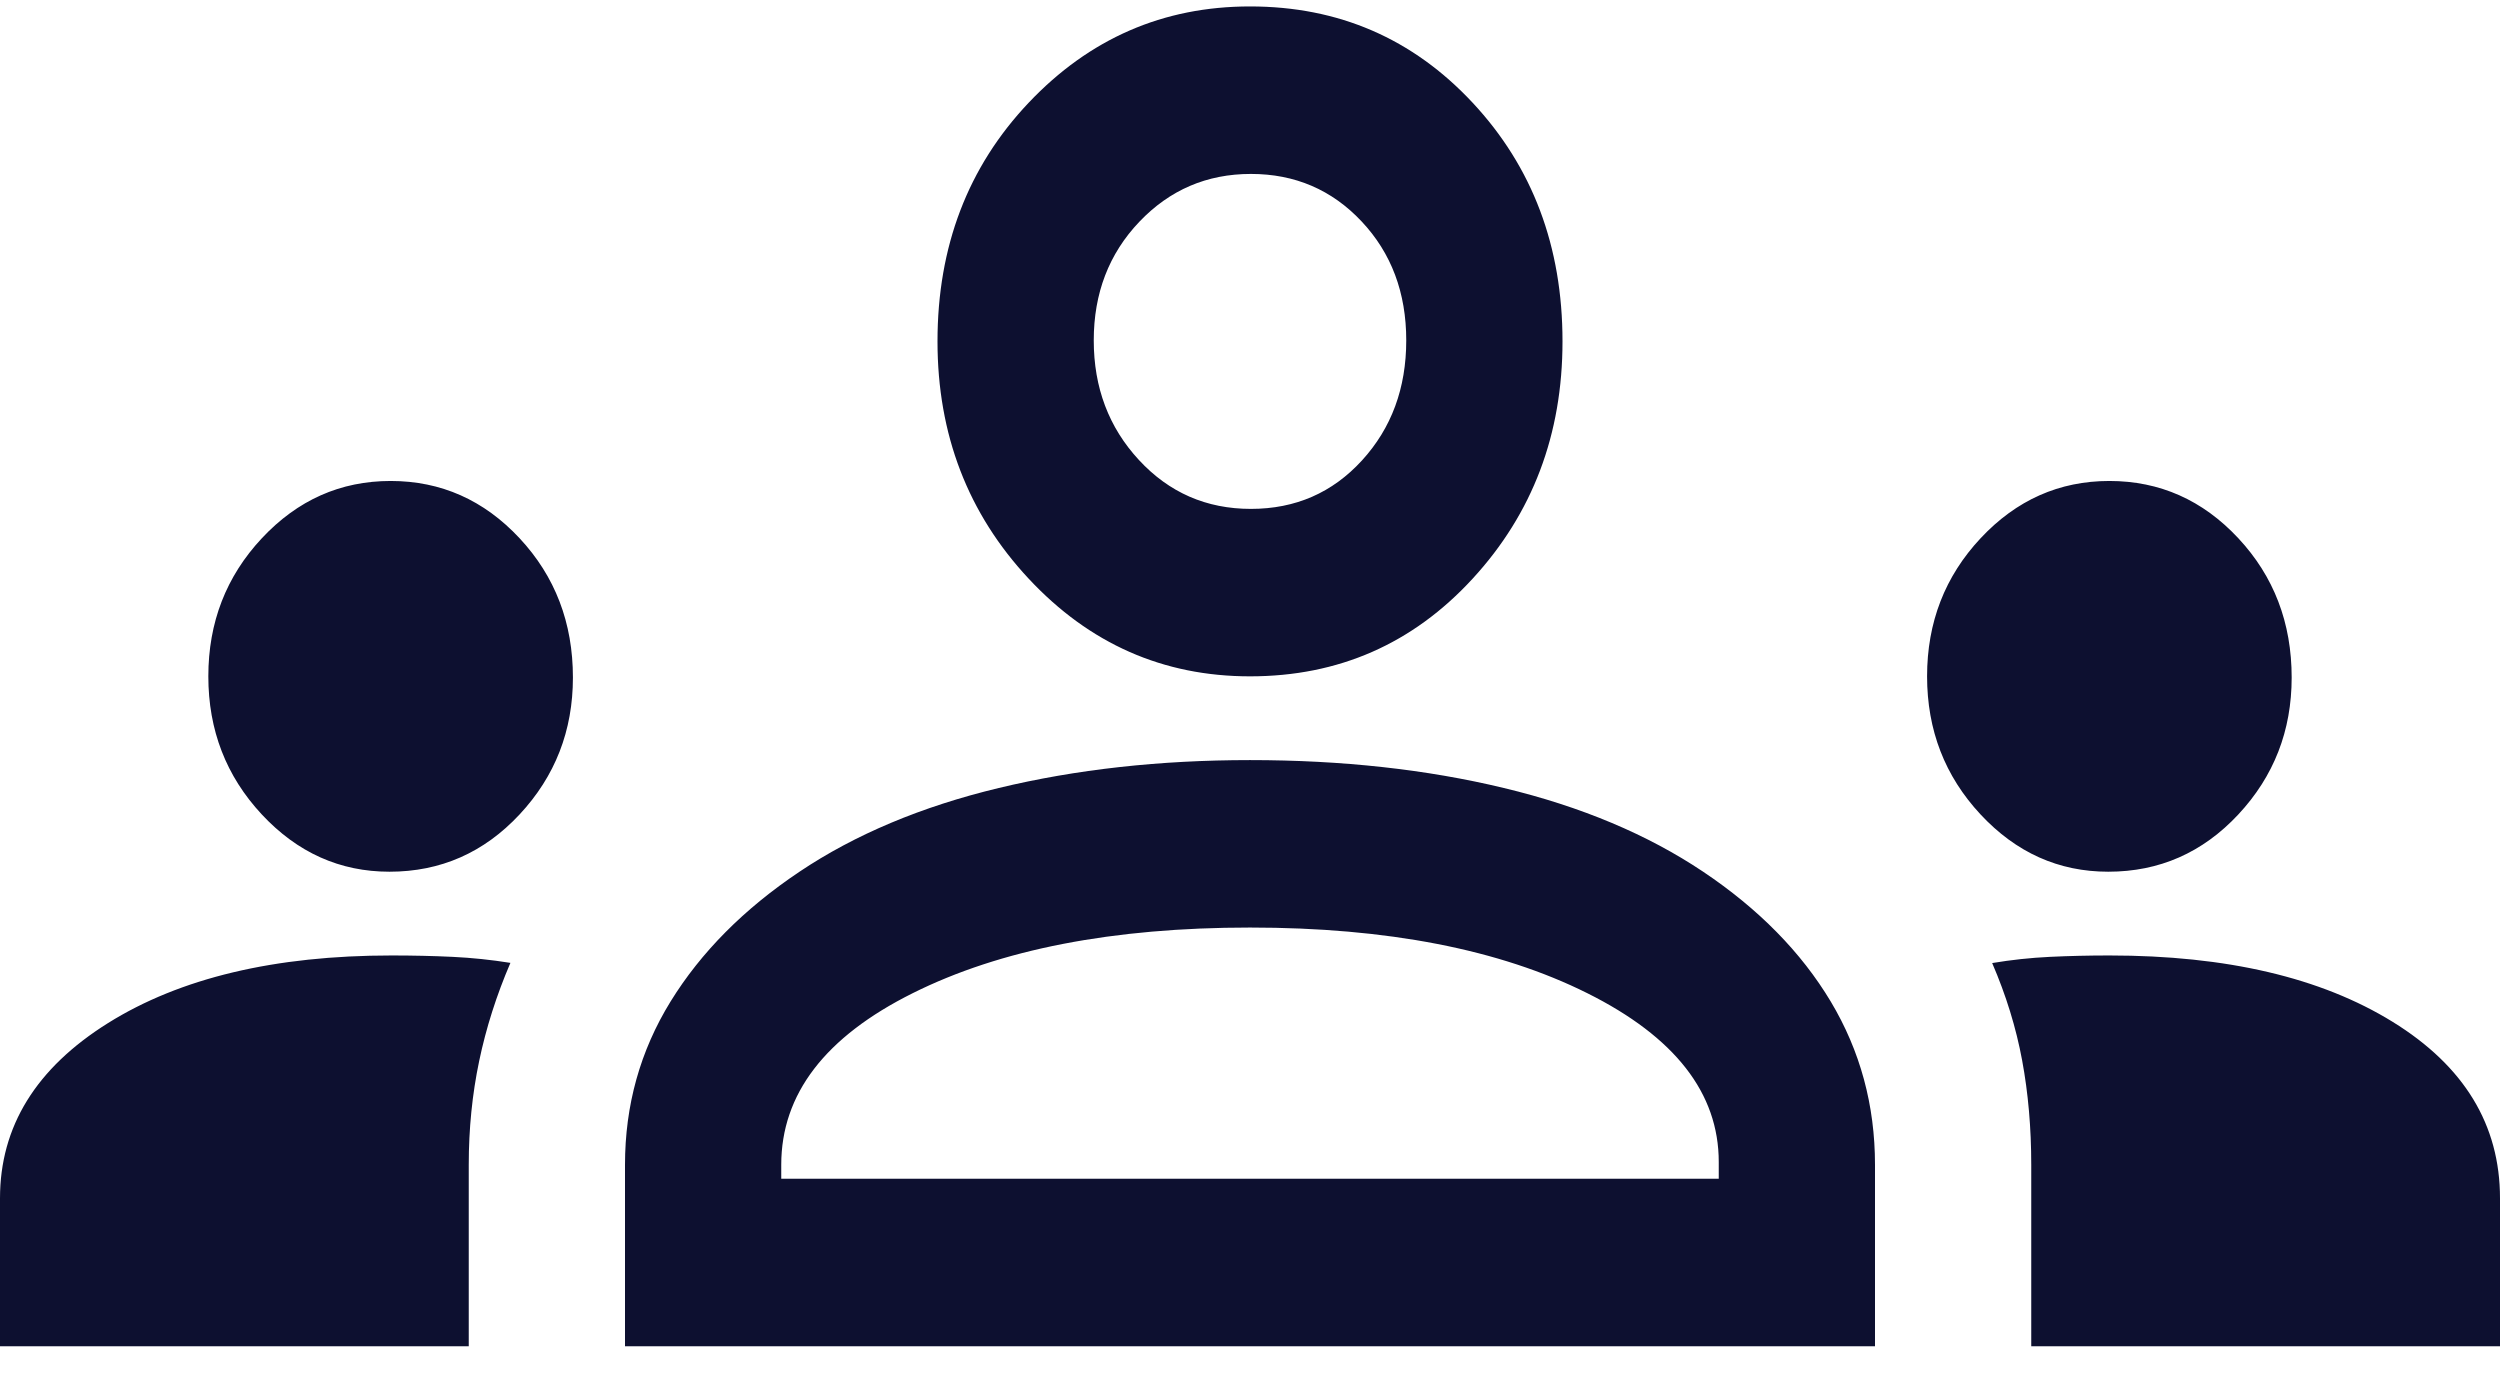 <svg width="54" height="30" viewBox="0 0 54 30" fill="none" xmlns="http://www.w3.org/2000/svg">
<path d="M0 29.079V25.883C0 24.333 0.778 23.071 2.334 22.098C3.891 21.125 5.932 20.638 8.459 20.638C8.915 20.638 9.353 20.648 9.775 20.668C10.196 20.688 10.613 20.732 11.025 20.798C10.725 21.495 10.5 22.202 10.35 22.918C10.2 23.634 10.125 24.381 10.125 25.16V29.079H0ZM13.5 29.079V25.16C13.5 23.873 13.828 22.698 14.484 21.633C15.141 20.568 16.069 19.633 17.269 18.829C18.469 18.025 19.903 17.422 21.572 17.021C23.241 16.619 25.05 16.418 27 16.418C28.988 16.418 30.816 16.619 32.484 17.021C34.153 17.422 35.587 18.025 36.788 18.829C37.987 19.633 38.906 20.568 39.544 21.633C40.181 22.698 40.5 23.873 40.5 25.16V29.079H13.5ZM43.875 29.079V25.16C43.875 24.361 43.809 23.609 43.678 22.903C43.547 22.197 43.331 21.497 43.031 20.802C43.444 20.733 43.859 20.688 44.278 20.668C44.697 20.648 45.125 20.638 45.562 20.638C48.094 20.638 50.133 21.116 51.68 22.071C53.227 23.026 54 24.297 54 25.883V29.079H43.875ZM16.875 25.461H37.125V25.099C37.125 23.612 36.178 22.396 34.284 21.452C32.391 20.507 29.962 20.035 27 20.035C24.038 20.035 21.609 20.507 19.716 21.452C17.822 22.396 16.875 23.632 16.875 25.16V25.461ZM8.413 18.829C7.342 18.829 6.422 18.416 5.653 17.59C4.884 16.763 4.5 15.77 4.5 14.609C4.5 13.443 4.886 12.449 5.657 11.625C6.428 10.801 7.355 10.389 8.438 10.389C9.525 10.389 10.453 10.801 11.222 11.625C11.991 12.449 12.375 13.452 12.375 14.635C12.375 15.783 11.991 16.769 11.222 17.593C10.453 18.417 9.517 18.829 8.413 18.829ZM45.538 18.829C44.467 18.829 43.547 18.416 42.778 17.59C42.009 16.763 41.625 15.77 41.625 14.609C41.625 13.443 42.011 12.449 42.782 11.625C43.553 10.801 44.48 10.389 45.562 10.389C46.65 10.389 47.578 10.801 48.347 11.625C49.116 12.449 49.5 13.452 49.5 14.635C49.5 15.783 49.116 16.769 48.347 17.593C47.578 18.417 46.642 18.829 45.538 18.829ZM27 14.609C25.125 14.609 23.531 13.906 22.219 12.499C20.906 11.092 20.25 9.384 20.25 7.374C20.25 5.324 20.906 3.606 22.219 2.219C23.531 0.833 25.125 0.139 27 0.139C28.913 0.139 30.516 0.833 31.809 2.219C33.103 3.606 33.75 5.324 33.75 7.374C33.75 9.384 33.103 11.092 31.809 12.499C30.516 13.906 28.913 14.609 27 14.609ZM27.02 10.992C27.982 10.992 28.781 10.643 29.419 9.945C30.056 9.248 30.375 8.384 30.375 7.353C30.375 6.322 30.053 5.465 29.41 4.782C28.767 4.098 27.97 3.757 27.02 3.757C26.069 3.757 25.266 4.101 24.609 4.791C23.953 5.48 23.625 6.334 23.625 7.353C23.625 8.372 23.95 9.233 24.601 9.936C25.252 10.64 26.058 10.992 27.02 10.992Z" fill="#0D1030"/>
</svg>
